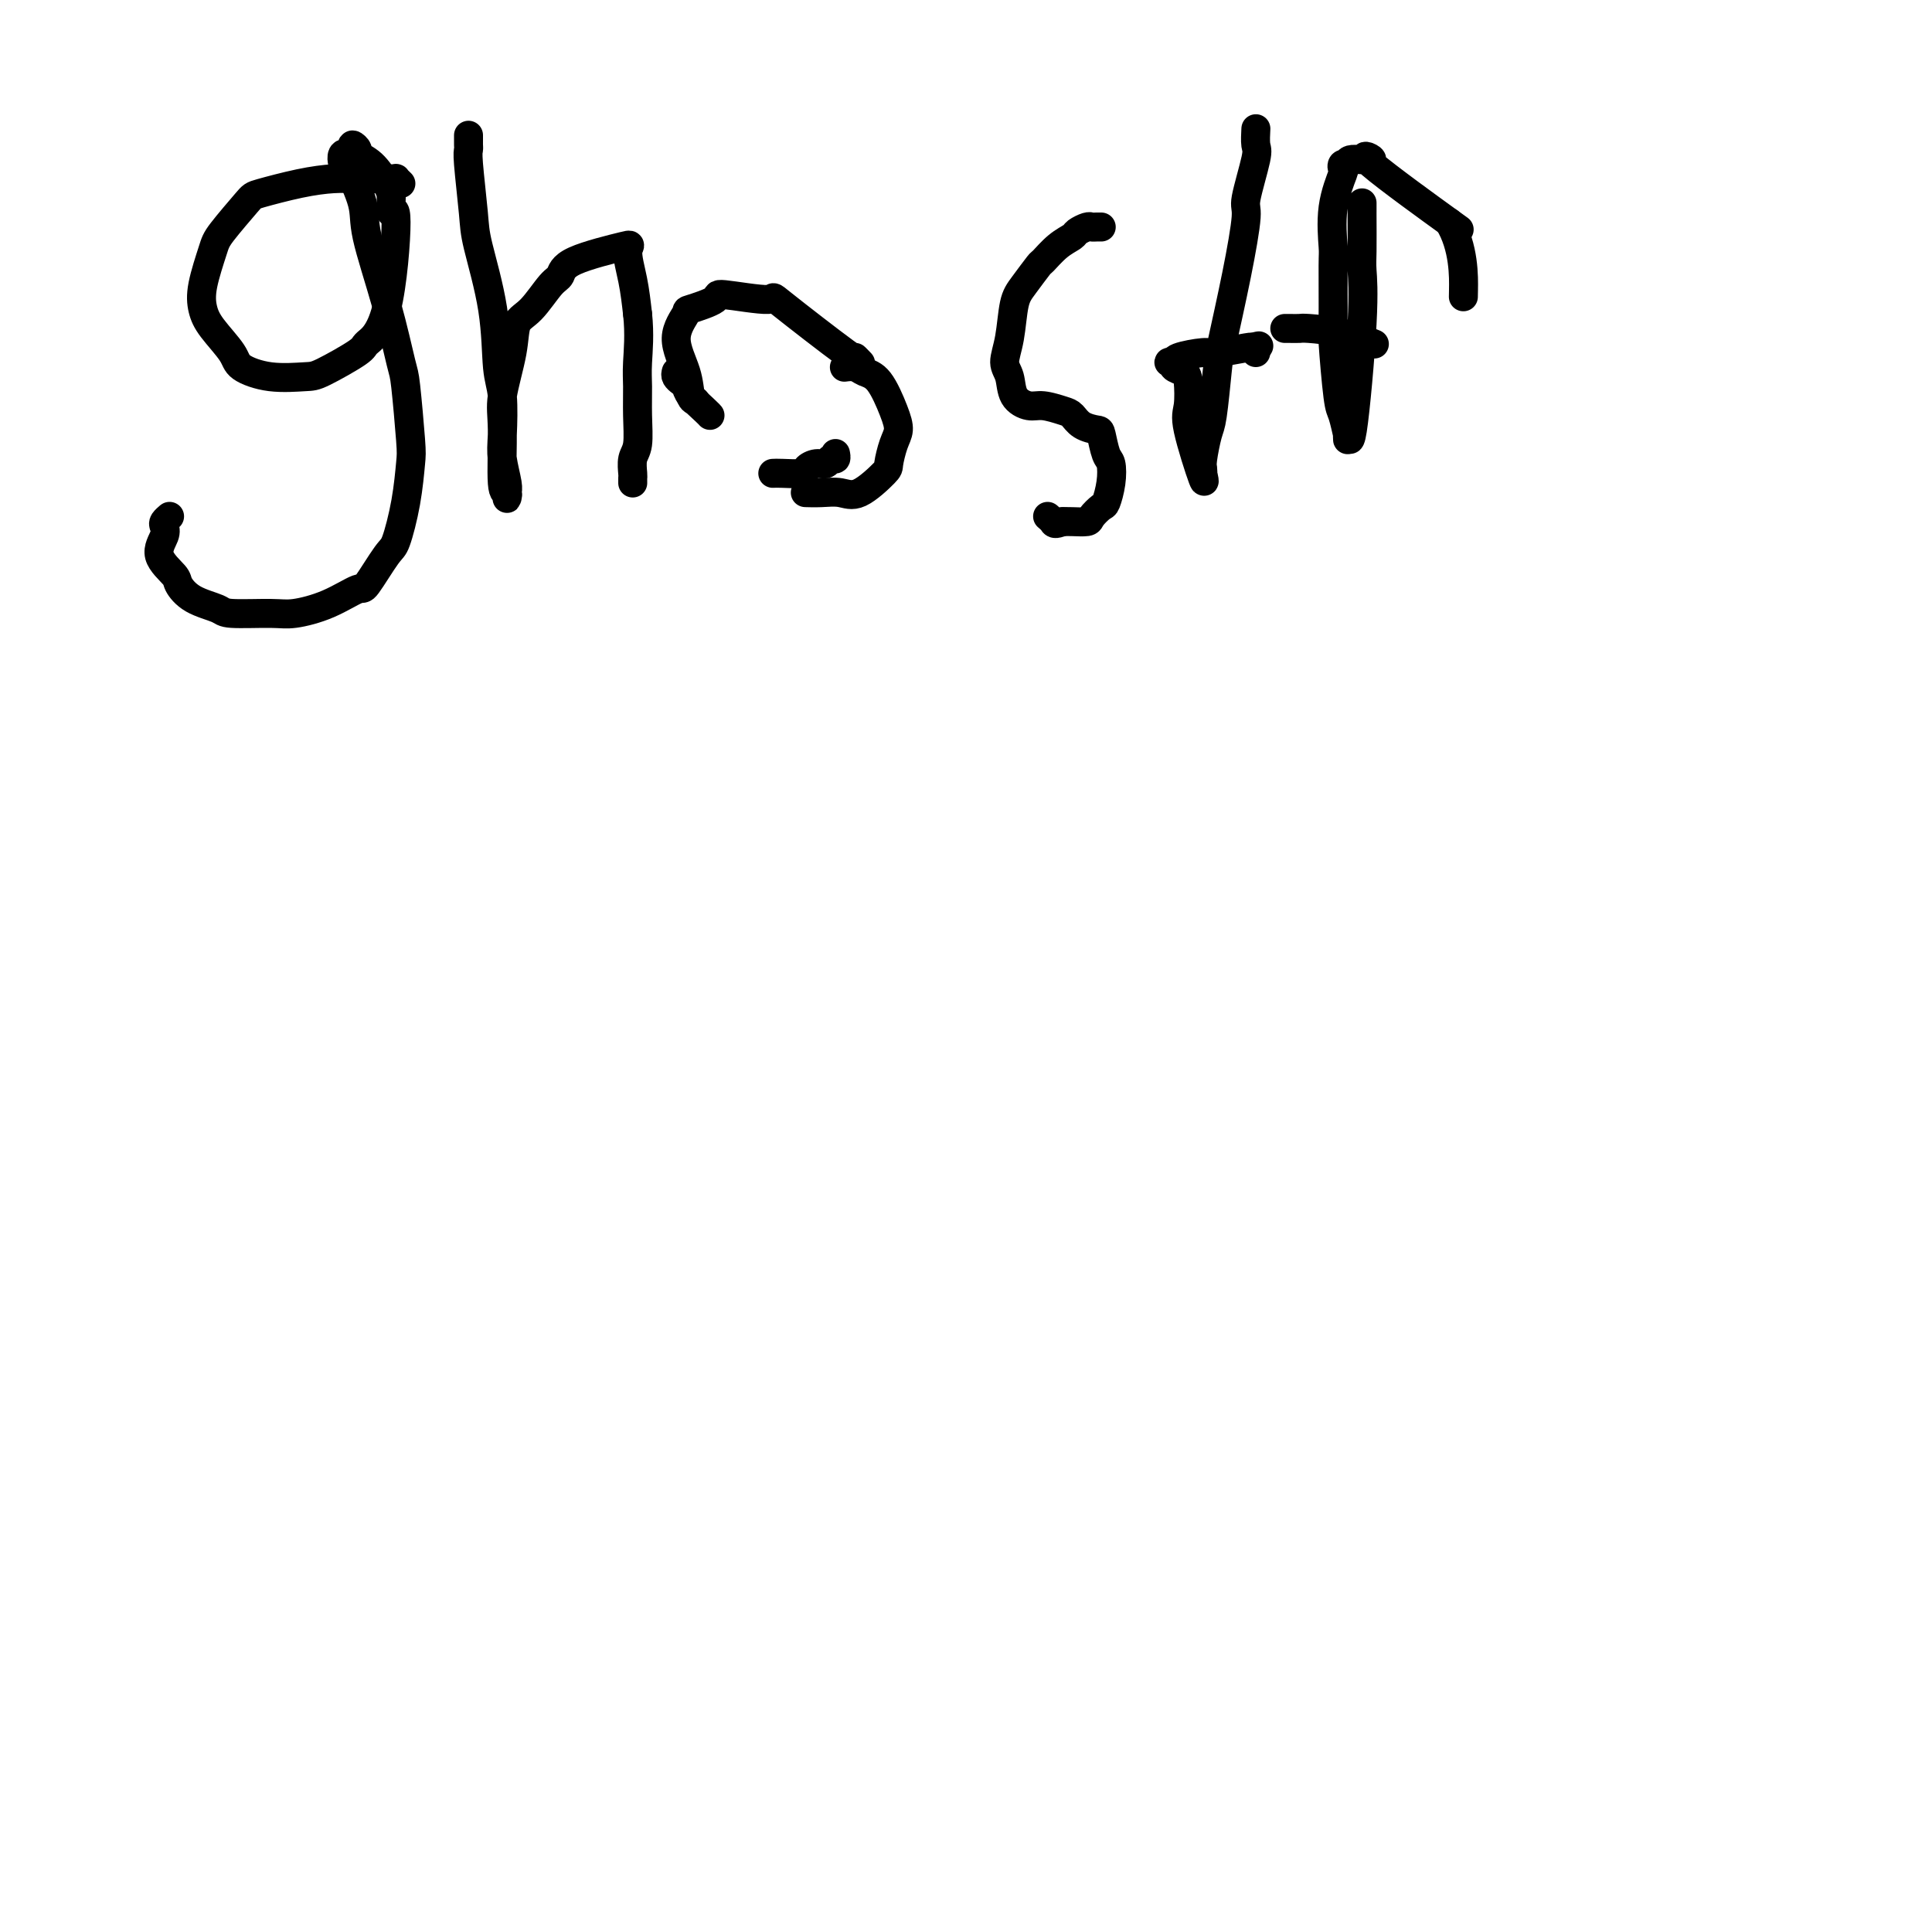 <svg viewBox='0 0 400 400' version='1.1' xmlns='http://www.w3.org/2000/svg' xmlns:xlink='http://www.w3.org/1999/xlink'><g fill='none' stroke='#000000' stroke-width='6' stroke-linecap='round' stroke-linejoin='round'><path d='M83,38c-0.443,-0.423 -0.885,-0.846 -1,-1c-0.115,-0.154 0.098,-0.039 0,0c-0.098,0.039 -0.506,0.003 -2,0c-1.494,-0.003 -4.074,0.026 -6,0c-1.926,-0.026 -3.199,-0.106 -5,0c-1.801,0.106 -4.131,0.398 -7,1c-2.869,0.602 -6.279,1.514 -8,2c-1.721,0.486 -1.755,0.545 -3,2c-1.245,1.455 -3.703,4.306 -5,6c-1.297,1.694 -1.433,2.232 -2,4c-0.567,1.768 -1.564,4.766 -2,7c-0.436,2.234 -0.311,3.702 0,5c0.311,1.298 0.808,2.425 2,4c1.192,1.575 3.080,3.599 4,5c0.920,1.401 0.870,2.180 2,3c1.130,0.820 3.438,1.682 6,2c2.562,0.318 5.379,0.091 7,0c1.621,-0.091 2.047,-0.045 4,-1c1.953,-0.955 5.434,-2.911 7,-4c1.566,-1.089 1.219,-1.310 2,-2c0.781,-0.690 2.691,-1.849 4,-7c1.309,-5.151 2.017,-14.293 2,-18c-0.017,-3.707 -0.758,-1.977 -1,-2c-0.242,-0.023 0.017,-1.798 0,-3c-0.017,-1.202 -0.310,-1.829 -1,-3c-0.690,-1.171 -1.778,-2.885 -3,-4c-1.222,-1.115 -2.579,-1.630 -3,-2c-0.421,-0.370 0.093,-0.594 0,-1c-0.093,-0.406 -0.794,-0.994 -1,-1c-0.206,-0.006 0.084,0.570 0,1c-0.084,0.430 -0.542,0.715 -1,1'/><path d='M72,32c-1.631,-0.904 -1.209,1.336 -1,2c0.209,0.664 0.207,-0.249 1,1c0.793,1.249 2.383,4.662 3,7c0.617,2.338 0.260,3.603 1,7c0.740,3.397 2.577,8.926 4,14c1.423,5.074 2.432,9.694 3,12c0.568,2.306 0.696,2.299 1,5c0.304,2.701 0.785,8.109 1,11c0.215,2.891 0.162,3.266 0,5c-0.162,1.734 -0.435,4.826 -1,8c-0.565,3.174 -1.422,6.429 -2,8c-0.578,1.571 -0.878,1.458 -2,3c-1.122,1.542 -3.064,4.739 -4,6c-0.936,1.261 -0.864,0.587 -2,1c-1.136,0.413 -3.481,1.912 -6,3c-2.519,1.088 -5.213,1.765 -7,2c-1.787,0.235 -2.668,0.028 -5,0c-2.332,-0.028 -6.114,0.121 -8,0c-1.886,-0.121 -1.877,-0.513 -3,-1c-1.123,-0.487 -3.379,-1.068 -5,-2c-1.621,-0.932 -2.606,-2.214 -3,-3c-0.394,-0.786 -0.198,-1.075 -1,-2c-0.802,-0.925 -2.604,-2.486 -3,-4c-0.396,-1.514 0.612,-2.980 1,-4c0.388,-1.020 0.156,-1.593 0,-2c-0.156,-0.407 -0.234,-0.648 0,-1c0.234,-0.352 0.781,-0.815 1,-1c0.219,-0.185 0.109,-0.093 0,0'/><path d='M97,28c0.002,0.335 0.004,0.669 0,1c-0.004,0.331 -0.014,0.658 0,1c0.014,0.342 0.053,0.700 0,1c-0.053,0.300 -0.197,0.541 0,3c0.197,2.459 0.736,7.136 1,10c0.264,2.864 0.253,3.914 1,7c0.747,3.086 2.252,8.207 3,13c0.748,4.793 0.740,9.259 1,12c0.260,2.741 0.788,3.756 1,6c0.212,2.244 0.110,5.715 0,8c-0.110,2.285 -0.226,3.384 0,5c0.226,1.616 0.794,3.749 1,5c0.206,1.251 0.051,1.619 0,2c-0.051,0.381 0.001,0.773 0,1c-0.001,0.227 -0.055,0.288 0,0c0.055,-0.288 0.218,-0.925 0,-1c-0.218,-0.075 -0.817,0.411 -1,-2c-0.183,-2.411 0.050,-7.721 0,-11c-0.050,-3.279 -0.382,-4.528 0,-7c0.382,-2.472 1.479,-6.166 2,-9c0.521,-2.834 0.467,-4.806 1,-6c0.533,-1.194 1.654,-1.609 3,-3c1.346,-1.391 2.916,-3.757 4,-5c1.084,-1.243 1.680,-1.363 2,-2c0.320,-0.637 0.362,-1.789 3,-3c2.638,-1.211 7.872,-2.479 10,-3c2.128,-0.521 1.150,-0.294 1,1c-0.150,1.294 0.529,3.655 1,6c0.471,2.345 0.736,4.672 1,7'/><path d='M132,65c0.463,4.201 0.120,7.705 0,10c-0.120,2.295 -0.018,3.382 0,5c0.018,1.618 -0.048,3.767 0,6c0.048,2.233 0.209,4.549 0,6c-0.209,1.451 -0.788,2.035 -1,3c-0.212,0.965 -0.057,2.310 0,3c0.057,0.690 0.015,0.724 0,1c-0.015,0.276 -0.004,0.793 0,1c0.004,0.207 0.002,0.103 0,0'/><path d='M178,75c0.157,0.163 0.314,0.325 0,0c-0.314,-0.325 -1.098,-1.139 -1,-1c0.098,0.139 1.079,1.230 -2,-1c-3.079,-2.230 -10.217,-7.781 -13,-10c-2.783,-2.219 -1.213,-1.106 -3,-1c-1.787,0.106 -6.933,-0.796 -9,-1c-2.067,-0.204 -1.055,0.289 -2,1c-0.945,0.711 -3.848,1.641 -5,2c-1.152,0.359 -0.554,0.149 -1,1c-0.446,0.851 -1.937,2.764 -2,5c-0.063,2.236 1.303,4.795 2,7c0.697,2.205 0.726,4.055 1,5c0.274,0.945 0.793,0.984 1,1c0.207,0.016 0.104,0.008 0,0'/><path d='M167,102c-0.240,-0.008 -0.481,-0.016 0,0c0.481,0.016 1.683,0.057 3,0c1.317,-0.057 2.748,-0.210 4,0c1.252,0.210 2.326,0.783 4,0c1.674,-0.783 3.950,-2.923 5,-4c1.050,-1.077 0.875,-1.090 1,-2c0.125,-0.910 0.549,-2.716 1,-4c0.451,-1.284 0.928,-2.047 1,-3c0.072,-0.953 -0.261,-2.098 -1,-4c-0.739,-1.902 -1.883,-4.562 -3,-6c-1.117,-1.438 -2.207,-1.653 -3,-2c-0.793,-0.347 -1.291,-0.824 -2,-1c-0.709,-0.176 -1.631,-0.050 -2,0c-0.369,0.050 -0.184,0.025 0,0'/><path d='M140,77c-0.085,0.329 -0.170,0.659 0,1c0.170,0.341 0.596,0.694 1,1c0.404,0.306 0.788,0.565 1,1c0.212,0.435 0.253,1.044 1,2c0.747,0.956 2.201,2.257 3,3c0.799,0.743 0.943,0.926 1,1c0.057,0.074 0.029,0.037 0,0'/><path d='M160,98c0.410,-0.022 0.821,-0.043 2,0c1.179,0.043 3.128,0.151 4,0c0.872,-0.151 0.668,-0.561 1,-1c0.332,-0.439 1.199,-0.906 2,-1c0.801,-0.094 1.535,0.185 2,0c0.465,-0.185 0.660,-0.834 1,-1c0.340,-0.166 0.823,0.151 1,0c0.177,-0.151 0.048,-0.772 0,-1c-0.048,-0.228 -0.014,-0.065 0,0c0.014,0.065 0.007,0.033 0,0'/><path d='M228,47c-0.324,-0.007 -0.649,-0.013 -1,0c-0.351,0.013 -0.729,0.047 -1,0c-0.271,-0.047 -0.434,-0.173 -1,0c-0.566,0.173 -1.536,0.646 -2,1c-0.464,0.354 -0.421,0.591 -1,1c-0.579,0.409 -1.780,0.991 -3,2c-1.220,1.009 -2.459,2.446 -3,3c-0.541,0.554 -0.384,0.224 -1,1c-0.616,0.776 -2.004,2.657 -3,4c-0.996,1.343 -1.600,2.149 -2,4c-0.400,1.851 -0.595,4.749 -1,7c-0.405,2.251 -1.019,3.856 -1,5c0.019,1.144 0.670,1.826 1,3c0.330,1.174 0.340,2.838 1,4c0.660,1.162 1.971,1.820 3,2c1.029,0.180 1.775,-0.120 3,0c1.225,0.120 2.930,0.659 4,1c1.070,0.341 1.505,0.483 2,1c0.495,0.517 1.050,1.407 2,2c0.950,0.593 2.294,0.888 3,1c0.706,0.112 0.774,0.041 1,1c0.226,0.959 0.609,2.949 1,4c0.391,1.051 0.791,1.164 1,2c0.209,0.836 0.227,2.396 0,4c-0.227,1.604 -0.697,3.253 -1,4c-0.303,0.747 -0.437,0.592 -1,1c-0.563,0.408 -1.553,1.377 -2,2c-0.447,0.623 -0.351,0.898 -1,1c-0.649,0.102 -2.043,0.029 -3,0c-0.957,-0.029 -1.479,-0.015 -2,0'/><path d='M220,108c-1.786,0.679 -1.750,0.375 -2,0c-0.250,-0.375 -0.786,-0.821 -1,-1c-0.214,-0.179 -0.107,-0.089 0,0'/><path d='M260,27c0.017,-0.310 0.034,-0.620 0,0c-0.034,0.620 -0.119,2.170 0,3c0.119,0.830 0.442,0.940 0,3c-0.442,2.060 -1.648,6.072 -2,8c-0.352,1.928 0.151,1.774 0,4c-0.151,2.226 -0.957,6.834 -2,12c-1.043,5.166 -2.322,10.890 -3,14c-0.678,3.110 -0.756,3.606 -1,6c-0.244,2.394 -0.654,6.685 -1,9c-0.346,2.315 -0.630,2.655 -1,4c-0.370,1.345 -0.828,3.694 -1,5c-0.172,1.306 -0.057,1.570 0,2c0.057,0.430 0.057,1.026 0,1c-0.057,-0.026 -0.173,-0.675 0,0c0.173,0.675 0.633,2.675 0,1c-0.633,-1.675 -2.360,-7.026 -3,-10c-0.640,-2.974 -0.195,-3.571 0,-5c0.195,-1.429 0.138,-3.689 0,-5c-0.138,-1.311 -0.359,-1.671 -1,-2c-0.641,-0.329 -1.703,-0.627 -2,-1c-0.297,-0.373 0.173,-0.822 0,-1c-0.173,-0.178 -0.987,-0.085 -1,0c-0.013,0.085 0.774,0.163 1,0c0.226,-0.163 -0.111,-0.566 1,-1c1.111,-0.434 3.669,-0.900 5,-1c1.331,-0.100 1.435,0.165 3,0c1.565,-0.165 4.590,-0.762 6,-1c1.410,-0.238 1.205,-0.119 1,0'/><path d='M259,72c2.702,-0.679 1.458,-0.375 1,0c-0.458,0.375 -0.131,0.821 0,1c0.131,0.179 0.065,0.089 0,0'/><path d='M282,42c0.001,0.923 0.002,1.846 0,2c-0.002,0.154 -0.007,-0.461 0,1c0.007,1.461 0.026,4.999 0,7c-0.026,2.001 -0.098,2.465 0,4c0.098,1.535 0.366,4.139 0,11c-0.366,6.861 -1.366,17.977 -2,22c-0.634,4.023 -0.901,0.952 -1,0c-0.099,-0.952 -0.030,0.214 0,1c0.030,0.786 0.019,1.190 0,1c-0.019,-0.190 -0.047,-0.976 0,-1c0.047,-0.024 0.170,0.715 0,0c-0.170,-0.715 -0.634,-2.882 -1,-4c-0.366,-1.118 -0.633,-1.187 -1,-4c-0.367,-2.813 -0.832,-8.371 -1,-11c-0.168,-2.629 -0.037,-2.330 0,-5c0.037,-2.670 -0.018,-8.308 0,-11c0.018,-2.692 0.109,-2.438 0,-4c-0.109,-1.562 -0.417,-4.939 0,-8c0.417,-3.061 1.560,-5.805 2,-7c0.440,-1.195 0.176,-0.840 0,-1c-0.176,-0.160 -0.263,-0.836 0,-1c0.263,-0.164 0.876,0.182 1,0c0.124,-0.182 -0.240,-0.894 1,-1c1.240,-0.106 4.085,0.394 4,0c-0.085,-0.394 -3.100,-1.683 0,1c3.100,2.683 12.314,9.338 16,12c3.686,2.662 1.843,1.331 0,0'/><path d='M300,46c3.156,5.133 3.044,11.467 3,14c-0.044,2.533 -0.022,1.267 0,0'/><path d='M266,68c0.213,-0.004 0.426,-0.008 1,0c0.574,0.008 1.510,0.027 2,0c0.490,-0.027 0.533,-0.100 2,0c1.467,0.100 4.356,0.373 7,1c2.644,0.627 5.041,1.608 6,2c0.959,0.392 0.479,0.196 0,0'/></g>
</svg>